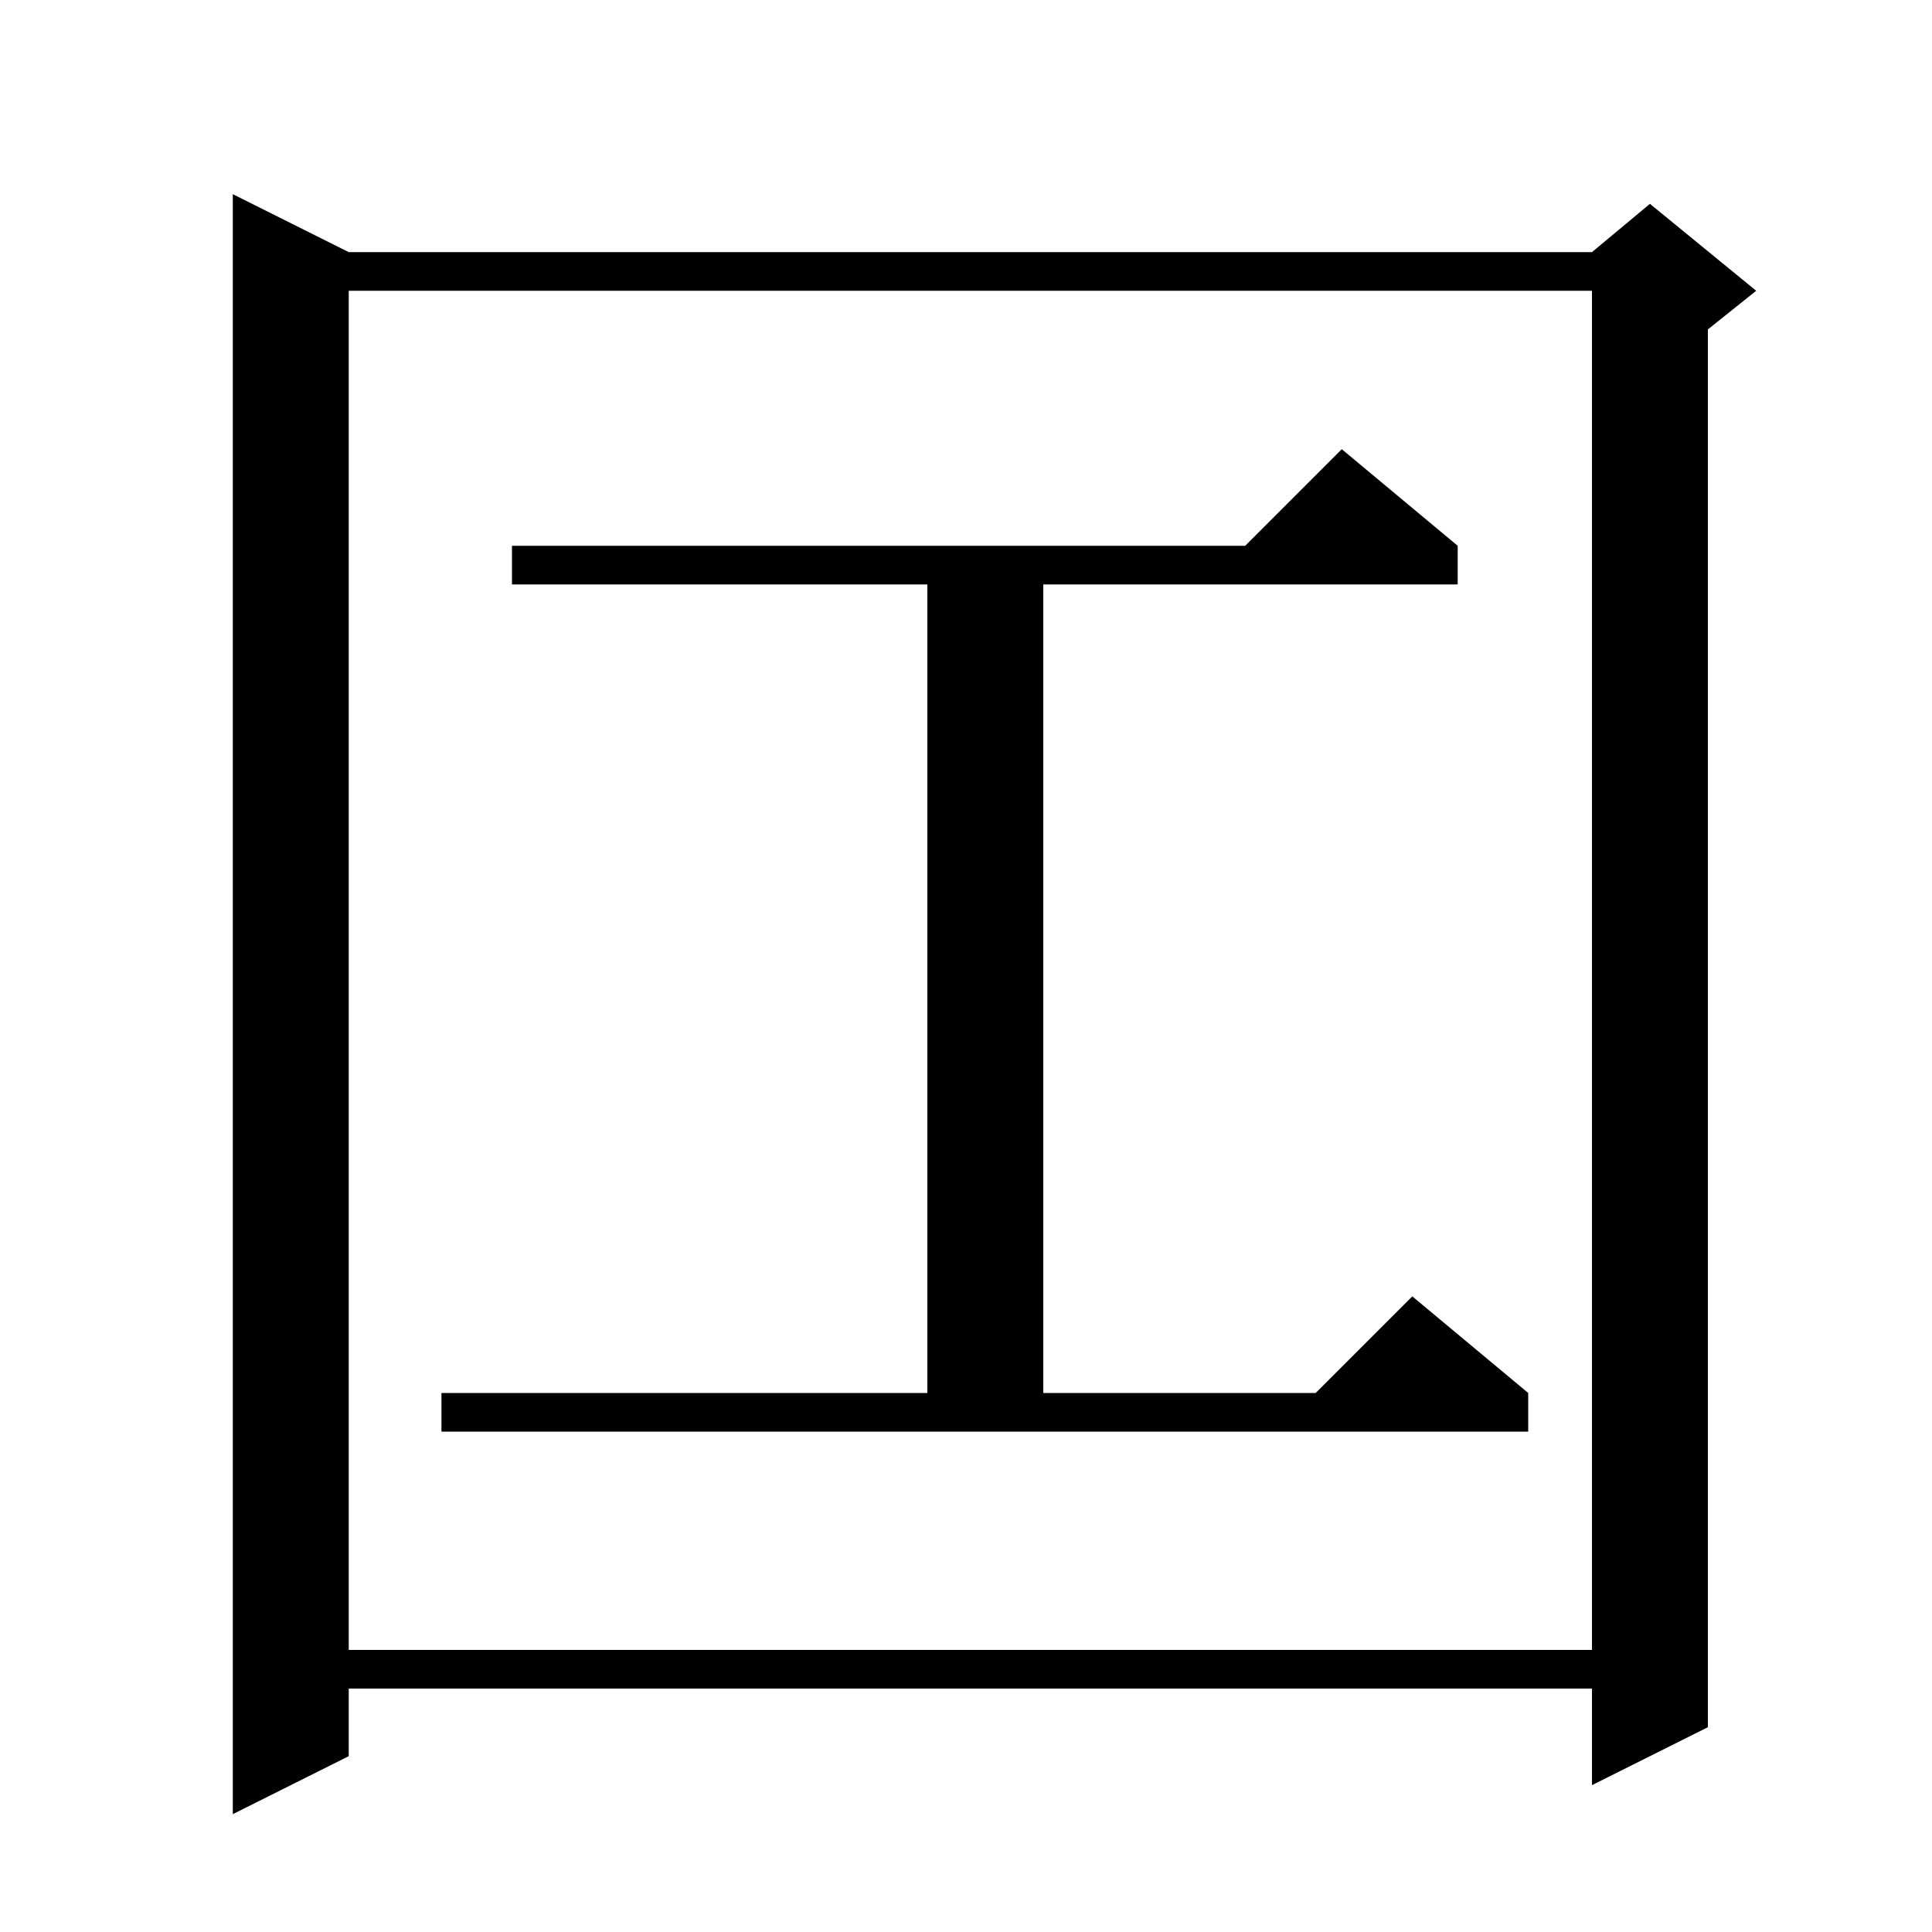 <svg xmlns="http://www.w3.org/2000/svg" xmlns:xlink="http://www.w3.org/1999/xlink" version="1.1" baseProfile="full" viewBox="0 0 200 200" width="200" height="200"><g fill="currentColor"><path d="M 36.1 26.1 L 164.8 26.1 L 170.8 21.1 L 181.8 30.1 L 176.8 34.1 L 176.8 178.8 L 164.8 184.8 L 164.8 174.8 L 36.1 174.8 L 36.1 181.8 L 24.1 187.8 L 24.1 20.1 Z M 36.1 30.1 L 36.1 170.8 L 164.8 170.8 L 164.8 30.1 Z M 45.7 144.2 L 96.0 144.2 L 96.0 60.5 L 53.0 60.5 L 53.0 56.5 L 128.9 56.5 L 138.9 46.5 L 150.9 56.5 L 150.9 60.5 L 108.0 60.5 L 108.0 144.2 L 136.2 144.2 L 146.2 134.2 L 158.2 144.2 L 158.2 148.2 L 45.7 148.2 Z "/></g></svg>